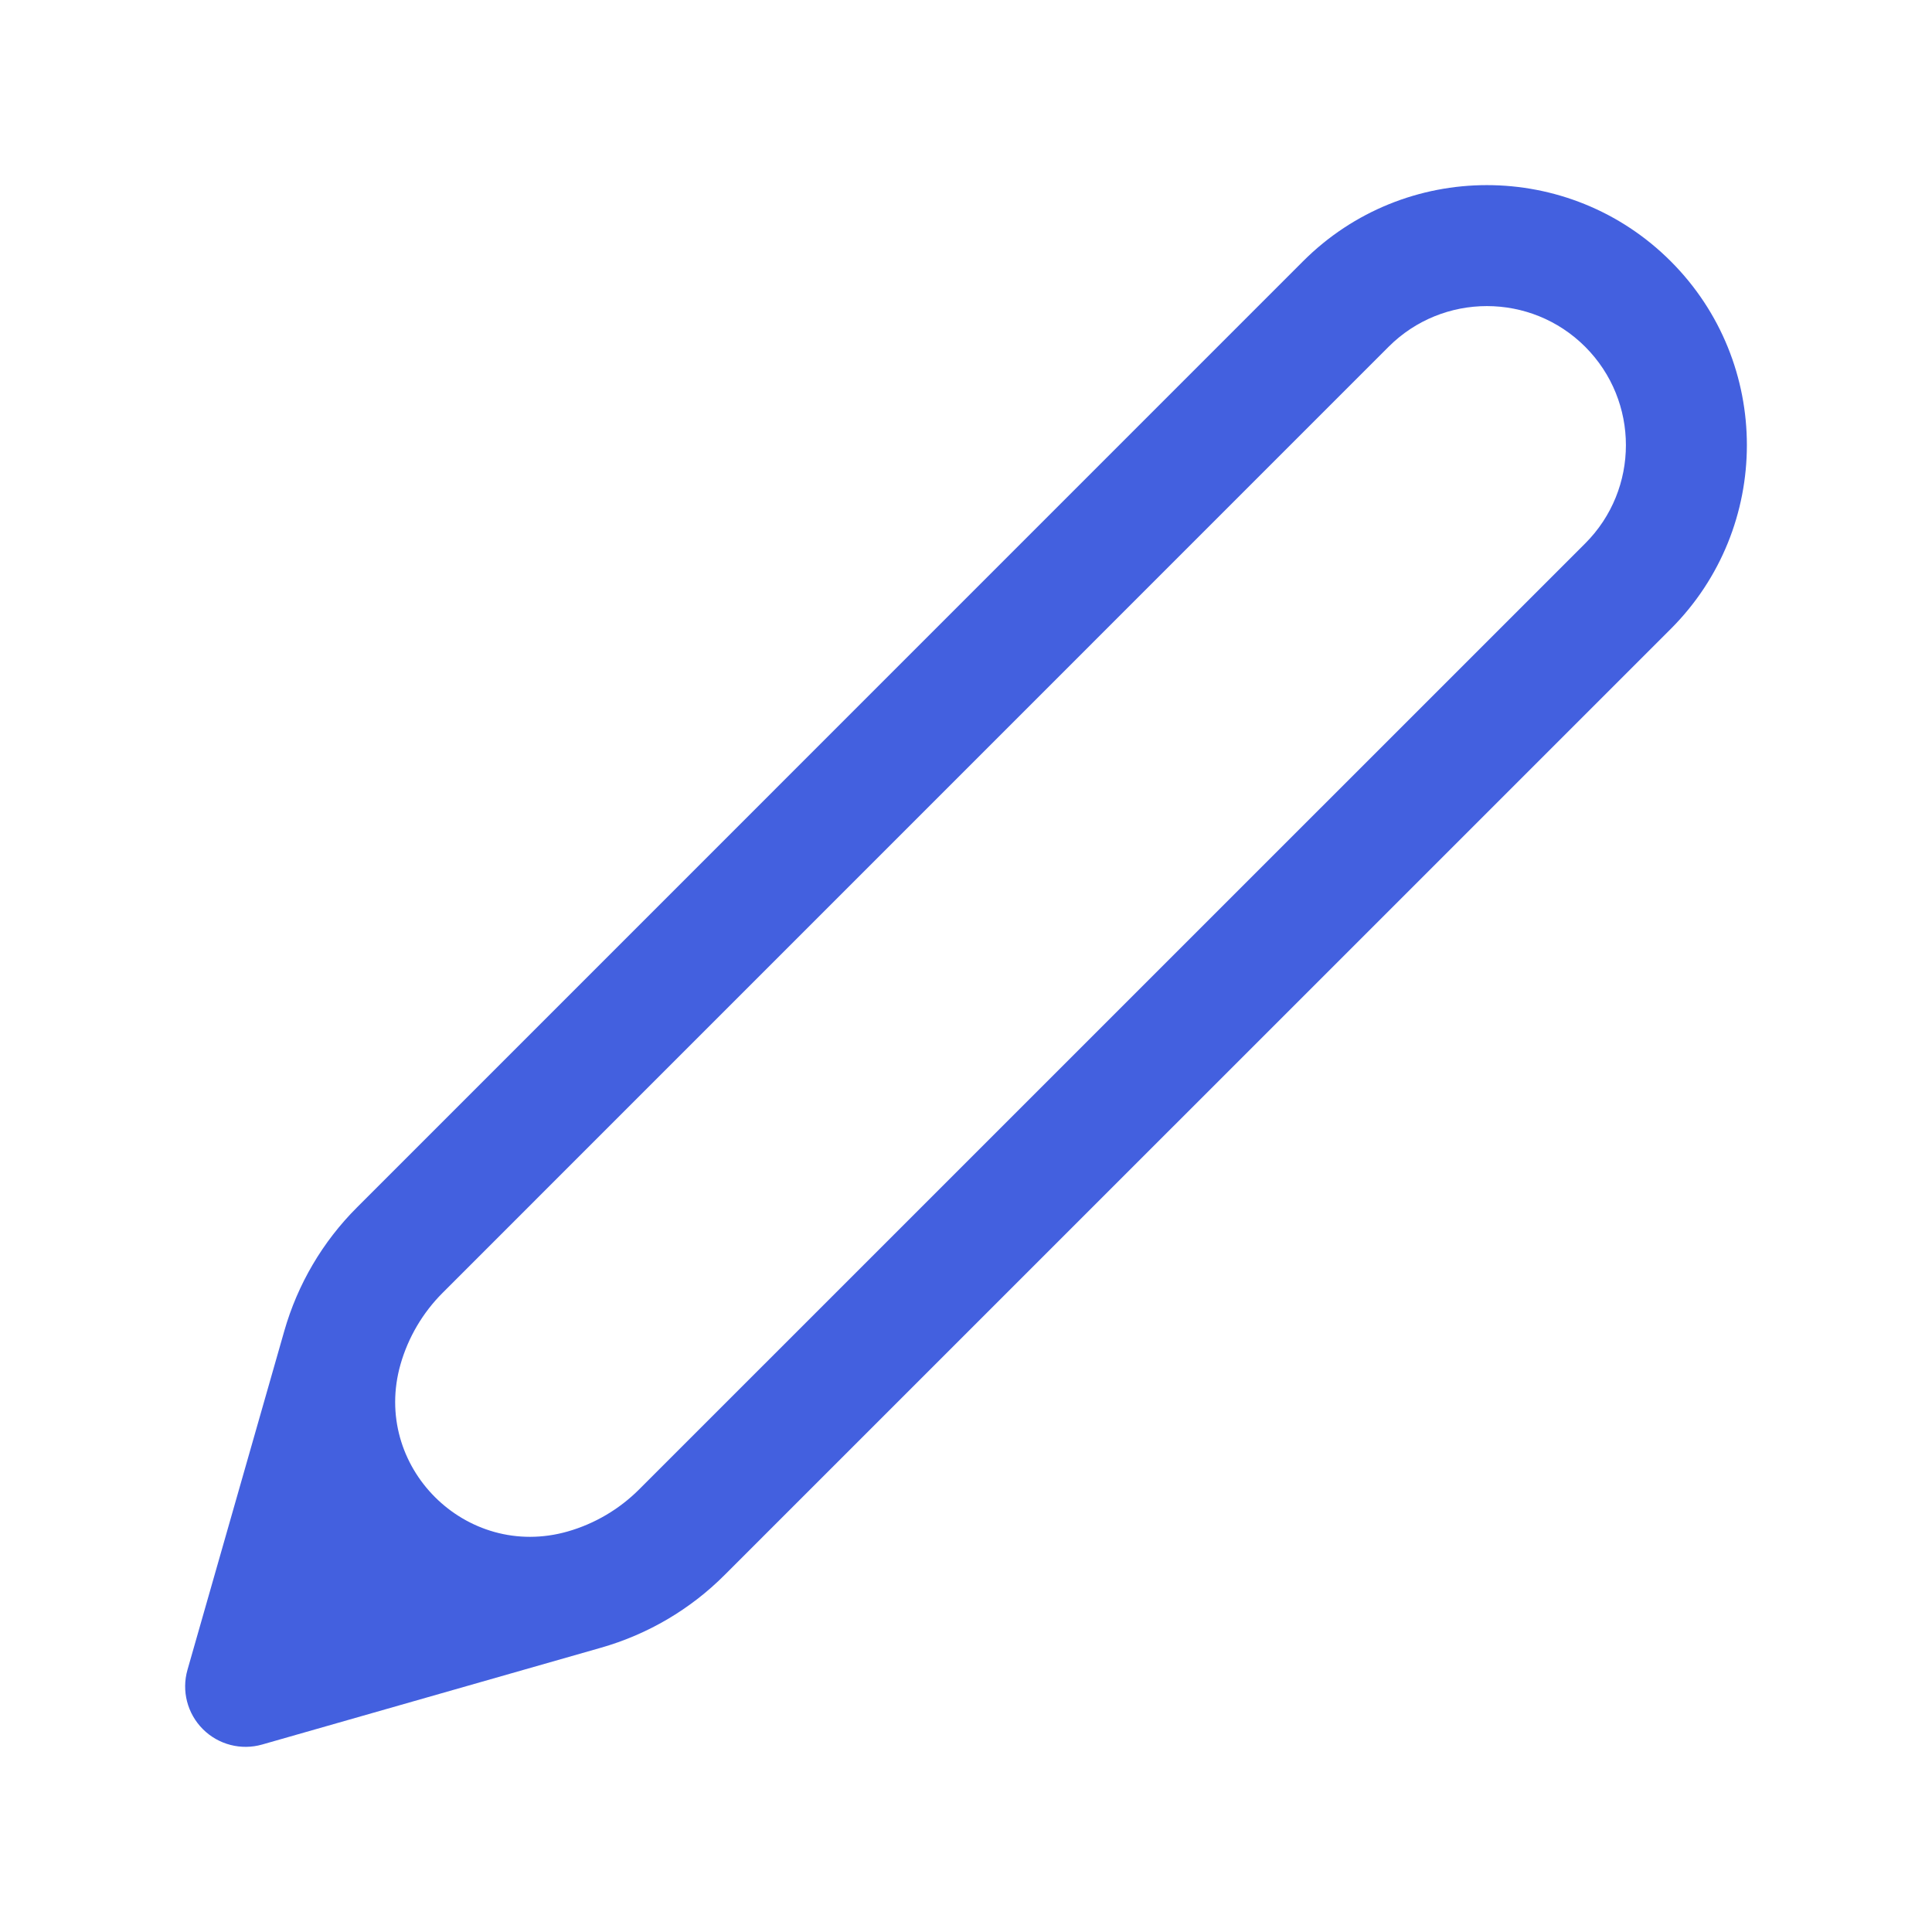 <svg width="22" height="22" viewBox="0 0 22 22" fill="none" xmlns="http://www.w3.org/2000/svg">
<path fill-rule="evenodd" clip-rule="evenodd" d="M14.838 2.975C15.994 1.819 17.869 1.819 19.025 2.975C20.181 4.131 20.181 6.006 19.025 7.162L8.252 17.934C7.861 18.326 7.376 18.611 6.843 18.763L2.986 19.865C2.746 19.934 2.487 19.867 2.31 19.69C2.133 19.513 2.066 19.254 2.135 19.014L3.237 15.157C3.389 14.624 3.674 14.139 4.066 13.748L14.838 2.975ZM18.051 3.949C17.433 3.331 16.43 3.331 15.812 3.949L5.04 14.722C4.814 14.948 4.649 15.228 4.561 15.535C4.229 16.697 5.303 17.771 6.465 17.439C6.772 17.351 7.052 17.186 7.278 16.96L18.051 6.188C18.669 5.57 18.669 4.568 18.051 3.949Z" fill="#4360DF"/>
</svg>
